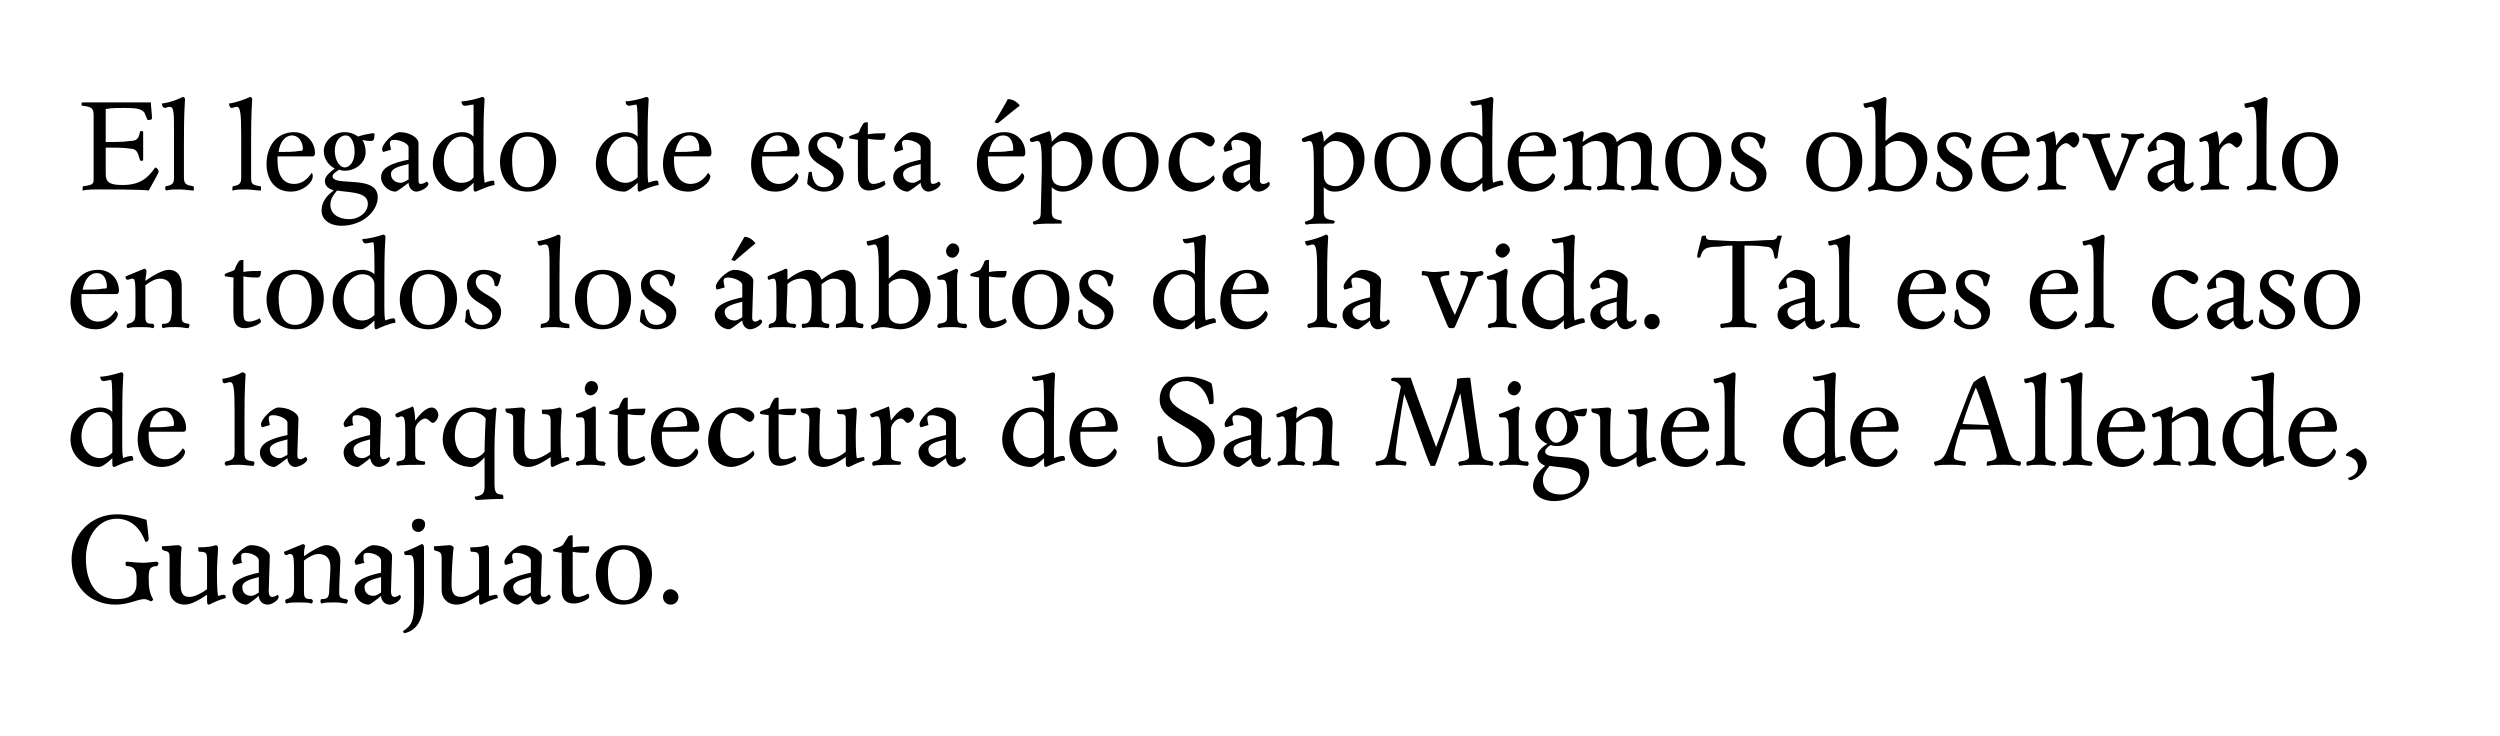 <?xml version="1.0" standalone="no"?><!DOCTYPE svg PUBLIC "-//W3C//DTD SVG 1.1//EN" "http://www.w3.org/Graphics/SVG/1.1/DTD/svg11.dtd"><svg xmlns="http://www.w3.org/2000/svg" version="1.1" width="227px" height="66.8px" viewBox="0 0 227 66.8"><desc>El legado de esta época podemos observarlo en todos los ámbitos de la vida Tal es el caso de la arquitectura de San</desc><defs/><g id="Polygon16528"><path d="m13.9 54.4c0 .1-.1.2-.2.2c-.2-.1-.4-.2-.6-.2c-.6 0-1.4.5-2.6.5c-2.4 0-4-1.7-4-4.1c0-2.2 1.7-4.1 4.1-4.1c.9 0 1.8.2 2.7.5c.1.6.2 1.6.2 1.7c0 .2-.1.3-.3.3c-.4-1.1-1.2-2.1-2.6-2.1c-1.6 0-2.8 1.5-2.8 3.6c0 2.3 1 3.7 2.8 3.7c1.1 0 1.8-.4 1.8-1.4v-.5c0-.7-.2-1.1-.9-1.1c-.1-.1-.1-.1-.1-.2c0-.1 0-.2.1-.2c.2 0 1 .1 1.5.1c.4 0 1.1-.1 1.2-.1c.1 0 .2.1.2.2c0 0-.1.1-.1.2c-.7 0-.8.3-.8 1.1c0 .9.1 1.4.4 1.9zm5.8-2.4c0 .3 0 1.7.1 2.1c.1 0 .4-.1.5-.1c.2 0 .2.2.2.3c-.7.2-1.1.4-1.5.6c-.2 0-.2-.1-.2-.5v-.4c-.6.4-1.4.9-2 .9c-.9 0-1.4-.6-1.4-1.3v-2.9c0-.5 0-.6-.5-.7c-.2-.1-.2-.1-.2-.4c.5 0 1.2-.1 1.5-.1c.1 0 .2.1.3.2c-.1.5-.1 2.5-.1 3.3c0 .7.1 1.2.8 1.2c.5 0 1.2-.4 1.6-.7v-2.7c0-.6-.1-.7-.7-.7c-.1 0-.1-.2-.1-.4c.9 0 1.3-.1 1.6-.2c.1 0 .2.1.2.3c0 .3-.1 1.4-.1 2.2zm3.8-1.1c0-.4-.7-.7-1.2-.7c-.3 0-.4.1-.4.3c0 .2 0 .5.1.6l-.8.2c0-.1-.1-.2-.1-.3c0-.4 1.1-1.5 1.7-1.5c.9 0 1.7.5 1.7 1c0 .5-.1 2.7-.1 3.2c0 .3.1.5.3.5c.2 0 .4-.1.5-.2c0 0 .1.1.1.2c0 .3-.6.7-1 .7c-.5 0-.8-.4-.8-.8c-.2.2-1 .8-1.1.8c-.7 0-1.3-.6-1.3-1.3c0-.9 1-1.3 2.4-1.6v-1.1zM22 53.3c0 .5.3.8.8.8c.3 0 .5-.2.7-.3v-1.4c-.8.2-1.5.4-1.5.9zm8.8.3c0 .6 0 .7.6.8c.1 0 .2.1.2.2c0 0-.1.1-.1.2c-.3 0-.5-.1-1.1-.1c-.6 0-.9 0-1.2.1c-.1-.1-.1-.1-.1-.2c0-.1 0-.2.1-.2c.6 0 .7-.2.7-1c0-.3.1-1.2.1-1.9c0-.7-.3-1.2-1.1-1.2c-.4 0-.9.3-1.3.6v2.8c0 .6.1.7.7.7c.1.1.1.1.1.2s0 .1-.1.2c-.3-.1-.8-.1-1.2-.1c-.5 0-.8 0-1.1.1c-.1-.1-.1-.1-.1-.2c0-.1 0-.1.1-.2c.5-.1.7-.4.7-1v-.8c0-2 0-2.3-.4-2.3c-.1 0-.2.1-.3.1c-.2 0-.2-.2-.2-.3l1.7-.7c.1 0 .2.1.2.2c-.1.3-.1.6-.1.9c.7-.5 1.6-1 2-1c.9 0 1.3.7 1.3 1.4c0 .4-.1 2.1-.1 2.7zm3.8-2.7c0-.4-.7-.7-1.2-.7c-.3 0-.4.1-.4.3c0 .2 0 .5.1.6l-.8.2c0-.1-.1-.2-.1-.3c0-.4 1.1-1.5 1.7-1.5c.9 0 1.7.5 1.7 1c0 .5-.1 2.7-.1 3.2c0 .3.1.5.3.5c.2 0 .4-.1.5-.2c0 0 .1.1.1.2c0 .3-.6.7-1 .7c-.5 0-.8-.4-.8-.8c-.2.2-1 .8-1.1.8c-.7 0-1.3-.6-1.3-1.3c0-.9 1-1.3 2.4-1.6v-1.1zm-1.5 2.4c0 .5.3.8.8.8c.3 0 .5-.2.7-.3v-1.4c-.8.2-1.5.4-1.5.9zm5.4-3.6v4.3c0 1.9-.4 3.2-1.8 3.5c0 0-.1-.1-.1-.2c.8-.5 1-1 1-2.6v-2.9c0-1.2-.1-1.4-.4-1.4h-.3c-.2 0-.2-.1-.2-.3c.6-.2 1.2-.5 1.6-.7c.1 0 .2.1.2.3zm-.5-1.4c-.4 0-.6-.3-.6-.6c0-.4.3-.6.6-.6c.4 0 .6.2.6.5c0 .4-.3.7-.6.7zm6.4 3.7v2.1c.2 0 .5-.1.6-.1c.2 0 .2.2.2.3c-.7.2-1.1.4-1.5.6c-.2 0-.2-.1-.2-.5v-.4c-.6.4-1.4.9-2 .9c-.9 0-1.4-.6-1.4-1.3v-2.9c0-.5-.1-.6-.6-.7c-.1-.1-.1-.1-.1-.4c.4 0 1.2-.1 1.4-.1c.2 0 .3.1.4.2c-.1.5-.2 2.5-.2 3.3c0 .7.1 1.2.9 1.2c.5 0 1.2-.4 1.6-.7v-2.7c0-.6-.1-.7-.7-.7c-.1 0-.1-.2-.1-.4c.8 0 1.3-.1 1.5-.2c.1 0 .2.1.2.3v2.2zm3.8-1.1c0-.4-.8-.7-1.3-.7c-.3 0-.4.1-.4.3c0 .2.1.5.1.6l-.7.2c-.1-.1-.1-.2-.1-.3c0-.4 1-1.5 1.7-1.5c.8 0 1.7.5 1.7 1c0 .5-.1 2.7-.1 3.2c0 .3 0 .5.3.5c.2 0 .3-.1.4-.2c.1 0 .2.1.2.2c0 .3-.7.7-1.1.7c-.4 0-.7-.4-.7-.8c-.3.2-1 .8-1.2.8c-.6 0-1.3-.6-1.3-1.3c0-.9 1.1-1.3 2.5-1.6v-1.1zm-1.6 2.4c0 .5.4.8.9.8c.3 0 .5-.2.7-.3v-1.4c-.8.2-1.6.4-1.6.9zm5.4 0c0 .7.1.9.5.9c.3 0 .7-.2.9-.3c.1.1.1.2.1.3c0 .2-.8.6-1.4.6c-.8 0-1.1-.5-1.1-1.2c.03-.01 0-3.4 0-3.4l-.6-.1c-.2 0-.2-.1-.2-.2c.4-.2.6-.2.9-.4c.2-.3.3-.5.5-.8c.1-.1.3-.1.4-.1v1.1c.4-.1 1.1-.1 1.5-.1c0 .4 0 .6-.3.6c-.1 0-.8 0-1.2-.1v3.2zm4.6 1.6c-1.5 0-2.5-1.2-2.5-2.7c0-1.5 1-2.7 2.5-2.7c1.7 0 2.6 1.1 2.6 2.6c0 1.5-1 2.8-2.6 2.8zm0-5c-1 0-1.4.9-1.4 2.1c0 1.5.4 2.5 1.5 2.5c1 0 1.4-.9 1.4-2.2c0-1.4-.4-2.4-1.5-2.4zm4.3 5c-.4 0-.7-.3-.7-.7c0-.4.3-.7.7-.7c.3 0 .7.3.7.7c0 .4-.3.7-.7.7z" stroke="none" fill="#000"/></g><g id="Polygon16527"><path d="m11.1 40.4c0 .4 0 1 .1 1.2c.1-.1.6-.2.7-.2c.2 0 .2.2.2.4c-.6.1-1.3.4-1.7.6c-.1 0-.2 0-.2-.3v-.5c-.3.3-.9.8-1.2.8c-1.5 0-2.6-1.1-2.6-2.5c0-1.7 1.3-2.9 2.7-2.9c.5 0 .9.2 1.1.4c0-1.4 0-2.6-.1-2.9c-.2 0-.5.1-.7.1c-.2 0-.3-.2-.3-.4c.5 0 1.3-.2 1.9-.4c.1 0 .2.1.2.2c-.1 1.5-.1 2.9-.1 4v2.4zm-3.7-.8c0 1.1.7 2 1.7 2c.4 0 .8-.2 1.1-.5v-2.7c0-.6-.5-1-1.1-1c-.9 0-1.7 1-1.7 2.2zm7.3 2.8c-1.6 0-2.2-1.3-2.2-2.5c0-1.6.9-2.9 2.5-2.9c1.2 0 1.9.9 1.9 1.9c0 .2-.1.3-.2.3h-3.2v.4c0 1.3.6 2.1 1.5 2.1c.7 0 1.2-.4 1.6-1c.1.1.2.2.2.3c0 .6-1 1.4-2.1 1.4zm1.1-3.9c0-.5-.3-1.2-.9-1.2c-.7 0-1.2.6-1.3 1.5c.7 0 1.4 0 1.9-.1c.2 0 .3 0 .3-.2zm6.5-4.5c-.1 1.5-.1 3.1-.1 4v3.1c0 .6.1.7.8.8c.1 0 .1.1.1.2c0 0 0 .1-.1.2c-.3 0-.9-.1-1.3-.1c-.4 0-.8 0-1.2.1c0-.1-.1-.1-.1-.2c0-.1.1-.2.1-.2c.6-.1.8-.3.8-.8v-3.9c0-2-.1-2.5-.4-2.5c-.2 0-.4.1-.5.1c-.2 0-.2-.2-.2-.4c.7-.1 1.5-.4 1.8-.6c.1 0 .3.1.3.2zm3.8 4.4c0-.4-.8-.7-1.3-.7c-.3 0-.4.1-.4.3c0 .2.1.5.1.6l-.7.2c-.1-.1-.1-.2-.1-.3c0-.4 1-1.5 1.6-1.5c.9 0 1.8.5 1.8 1c0 .5-.1 2.7-.1 3.2c0 .3 0 .5.3.5c.1 0 .3-.1.4-.2c.1 0 .2.1.2.2c0 .3-.7.7-1.1.7c-.4 0-.7-.4-.7-.8c-.3.2-1 .8-1.2.8c-.6 0-1.3-.6-1.3-1.3c0-.9 1.1-1.3 2.5-1.6v-1.1zm-1.6 2.4c0 .5.4.8.9.8c.2 0 .5-.2.7-.3v-1.4c-.8.2-1.6.4-1.6.9zm9.1-2.4c0-.4-.7-.7-1.2-.7c-.3 0-.4.1-.4.3c0 .2 0 .5.1.6l-.8.2c0-.1-.1-.2-.1-.3c0-.4 1.1-1.5 1.7-1.5c.9 0 1.7.5 1.7 1c0 .5-.1 2.7-.1 3.2c0 .3.1.5.3.5c.2 0 .4-.1.5-.2c.1 0 .1.1.1.2c0 .3-.6.7-1 .7c-.5 0-.7-.4-.8-.8c-.2.2-1 .8-1.1.8c-.7 0-1.3-.6-1.3-1.3c0-.9 1-1.3 2.4-1.6v-1.1zm-1.5 2.4c0 .5.3.8.8.8c.3 0 .5-.2.7-.3v-1.4c-.8.2-1.5.4-1.5.9zm5.6-2.6c.4-.6 1-1.2 1.5-1.2c.3 0 .6.3.6.7c0 .3-.3.7-.5.7c-.2 0-.4-.4-.7-.4c-.3 0-.9.5-.9 1v2.1c0 .6.1.7.8.8c.1 0 .1 0 .1.1c0 .1 0 .2-.1.2c-.9 0-2.1 0-2.4.1c-.1-.1-.1-.1-.1-.2c0-.1 0-.1.1-.2c.5-.1.7-.1.7-.7v-1.1c0-2 0-2.3-.4-2.3c0 0-.2.1-.3.1c-.2 0-.2-.2-.2-.3c.5-.3 1.2-.5 1.6-.7c.1.2.2.8.2 1.3zm6.7-1c.2 0 .3-.1.5-.2c.1 0 .2.1.2.1c-.1.4-.2 2.6-.2 3.6v3.2c0 .9.2 1 .7 1c.1.1.1.1.1.2v.2c-1.1 0-2.3.1-2.4.1c-.1 0-.2-.1-.2-.3c.7-.1.9-.3.9-.9v-2.7c-.2.3-.9.9-1.2.9c-1.5 0-2.6-1.1-2.6-2.5c0-1.7 1.3-2.9 2.8-2.9c.6 0 1 .2 1.4.2zm-.3.8c-.2-.3-.7-.6-1.2-.6c-1 0-1.6.9-1.6 2.2c0 1.1.6 2 1.6 2c.5 0 .9-.3 1.1-.6c0-1.1.1-2.9.1-3zm6.8 1.5c0 .3 0 1.7.1 2.1c.1 0 .4-.1.5-.1c.2 0 .2.2.2.3c-.7.2-1.1.4-1.5.6c-.2 0-.2-.1-.2-.5v-.4c-.6.4-1.4.9-2 .9c-.9 0-1.4-.6-1.4-1.3v-2.9c0-.5 0-.6-.5-.7c-.2-.1-.2-.1-.2-.4c.5 0 1.2-.1 1.5-.1c.1 0 .2.1.3.2c-.1.5-.1 2.5-.1 3.3c0 .7.1 1.2.8 1.2c.5 0 1.2-.4 1.6-.7v-2.7c0-.6-.1-.7-.7-.7c-.1 0-.1-.2-.1-.4c.9 0 1.3-.1 1.6-.2c.1 0 .2.1.2.3c0 .3-.1 1.4-.1 2.2zm3.2-2.4v4c0 .7.1.8.7.8c.1.1.2.1.2.2c0 0-.1.1-.1.2c-.3 0-.7-.1-1.3-.1c-.4 0-.9 0-1.2.1c-.1-.1-.1-.1-.1-.2c0-.1 0-.1.1-.2c.5-.1.7-.1.7-.7v-1.8c0-1.2 0-1.5-.3-1.5h-.4c-.1 0-.1-.1-.1-.3c.6-.2 1.3-.5 1.6-.7c.2 0 .2.1.2.2zm-.5-1.2c-.3 0-.5-.3-.5-.6c0-.3.2-.7.6-.7c.4 0 .6.3.6.6c0 .3-.3.7-.7.7zm3.4 4.9c0 .7.1.9.5.9c.4 0 .8-.2 1-.3c0 .1.1.2.1.3c0 .2-.9.6-1.5.6c-.7 0-1-.5-1-1.2c-.03-.01 0-3.4 0-3.4l-.7-.1c-.1 0-.1-.1-.1-.2c.3-.2.6-.2.9-.4c.1-.3.2-.5.4-.8c.1-.1.3-.1.4-.1v1.1c.4-.1 1.1-.1 1.6-.1c0 .4-.1.6-.3.6c-.2 0-.9 0-1.3-.1v3.2zm4.3 1.6c-1.6 0-2.2-1.3-2.2-2.5c0-1.6.9-2.9 2.5-2.9c1.2 0 1.9.9 1.9 1.9c0 .2-.1.3-.2.3h-3.2v.4c0 1.3.6 2.1 1.5 2.1c.7 0 1.2-.4 1.6-1c.1.1.2.2.2.3c0 .6-1 1.4-2.1 1.4zm1.1-3.9c0-.5-.2-1.2-.9-1.2c-.7 0-1.1.6-1.3 1.5c.7 0 1.4 0 1.9-.1c.2 0 .3 0 .3-.2zm6.1 2.7c0 .4-1.3 1.2-2.1 1.2c-1.3 0-2.1-1.2-2.1-2.4c0-1.5 1-3 2.8-3c.6 0 1.4.3 1.4.8c0 .2-.2.5-.4.5c-.5 0-.9-.8-1.6-.8c-.9 0-1.1 1.2-1.1 2.1c0 1.1.5 2 1.5 2c.7 0 1.1-.3 1.5-.7c0 .1.1.2.1.3zm2.2-.4c0 .7.1.9.5.9c.4 0 .8-.2 1-.3c0 .1.1.2.1.3c0 .2-.9.6-1.5.6c-.7 0-1-.5-1-1.2c-.03-.01 0-3.4 0-3.4l-.7-.1c-.1 0-.1-.1-.1-.2c.3-.2.6-.2.9-.4c.1-.3.2-.5.4-.8c.1-.1.3-.1.4-.1v1.1c.4-.1 1.1-.1 1.6-.1c0 .4-.1.6-.3.6c-.2 0-.9 0-1.3-.1v3.2zm7-1.3c0 .3 0 1.7.1 2.1c.2 0 .5-.1.6-.1c.1 0 .1.2.1.3c-.6.2-1 .4-1.4.6c-.3 0-.3-.1-.3-.5v-.4c-.6.4-1.4.9-2 .9c-.9 0-1.4-.6-1.4-1.3c0-.4.1-2.2.1-2.9c0-.5-.1-.6-.6-.7c-.2-.1-.2-.1-.2-.4c.5 0 1.2-.1 1.5-.1c.1 0 .2.1.3.2c-.1.5-.1 2.5-.1 3.3c0 .7.1 1.2.8 1.2c.6 0 1.3-.4 1.6-.7v-2.7c0-.6 0-.7-.6-.7c-.2 0-.2-.2-.2-.4c.9 0 1.4-.1 1.6-.2c.1 0 .2.1.2.3c0 .3-.1 1.4-.1 2.2zm3.2-1.3c.4-.6 1-1.2 1.5-1.2c.3 0 .6.3.6.7c0 .3-.3.7-.6.7c-.2 0-.3-.4-.6-.4c-.4 0-.9.5-.9 1v2.1c0 .6 0 .7.7.8c.1 0 .2 0 .2.1c0 .1 0 .2-.1.2c-1 0-2.1 0-2.4.1c-.1-.1-.1-.1-.1-.2c0-.1 0-.1.1-.2c.4-.1.7-.1.7-.7v-1.1c0-2-.1-2.3-.4-2.3c-.1 0-.3.1-.4.1c-.1 0-.2-.2-.2-.3c.6-.3 1.3-.5 1.7-.7c.1.2.1.8.2 1.3zm5 .2c0-.4-.8-.7-1.3-.7c-.3 0-.4.1-.4.3c0 .2.1.5.1.6l-.7.2c-.1-.1-.1-.2-.1-.3c0-.4 1-1.5 1.6-1.5c.9 0 1.7.5 1.7 1v3.2c0 .3 0 .5.2.5c.2 0 .4-.1.5-.2c.1 0 .2.1.2.2c0 .3-.7.7-1.1.7c-.4 0-.7-.4-.7-.8c-.3.2-1 .8-1.2.8c-.6 0-1.3-.6-1.3-1.3c0-.9 1.1-1.3 2.5-1.6v-1.1zm-1.6 2.4c0 .5.4.8.9.8c.2 0 .5-.2.7-.3v-1.4c-.9.2-1.6.4-1.6.9zm11.4-.4v1.2c.2-.1.6-.2.8-.2c.2 0 .2.2.2.4c-.6.1-1.3.4-1.7.6c-.1 0-.2 0-.2-.3v-.5c-.3.3-.9.8-1.2.8c-1.5 0-2.6-1.1-2.6-2.5c0-1.7 1.3-2.9 2.7-2.9c.5 0 .9.2 1.1.4c0-1.4 0-2.6-.1-2.9c-.2 0-.5.1-.7.1c-.2 0-.3-.2-.3-.4c.5 0 1.3-.2 1.9-.4c.1 0 .2.1.2.2c-.1 1.5-.1 2.9-.1 4v2.4zm-3.7-.8c0 1.1.7 2 1.7 2c.4 0 .8-.2 1.1-.5v-2.7c0-.6-.5-1-1.1-1c-1 0-1.7 1-1.7 2.2zm7.3 2.8c-1.6 0-2.2-1.3-2.2-2.5c0-1.6.9-2.9 2.5-2.9c1.2 0 1.9.9 1.9 1.9c0 .2-.1.3-.2.3h-3.2v.4c0 1.3.6 2.1 1.5 2.1c.7 0 1.2-.4 1.6-1c.1.1.2.2.2.3c0 .6-1 1.4-2.1 1.4zm1.1-3.9c0-.5-.3-1.2-.9-1.2c-.7 0-1.2.6-1.3 1.5c.7 0 1.4 0 1.9-.1c.2 0 .3 0 .3-.2zm7.1 3.9c-.9 0-1.7-.3-2.3-.7c0-.5-.1-1.7-.1-1.9c0-.2.1-.2.4-.2c.3 1.5.8 2.4 2 2.4c1 0 1.6-.6 1.6-1.4c0-2-3.8-2.1-3.8-4.3c0-1.3.9-2.1 2.5-2.1c.8 0 1.7.3 2.2.6c.2.7.2 1.5.2 1.7c0 .2-.1.2-.4.2c-.2-1.2-1.1-2.1-2.1-2.1c-.8 0-1.5.5-1.5 1.3c0 1.7 4.1 1.9 4.1 4.2c0 1.4-1.3 2.3-2.8 2.3zm6.1-4c0-.4-.7-.7-1.3-.7c-.3 0-.4.1-.4.3c0 .2.1.5.1.6l-.7.2c-.1-.1-.1-.2-.1-.3c0-.4 1-1.5 1.7-1.5c.9 0 1.7.5 1.7 1c0 .5-.1 2.7-.1 3.2c0 .3 0 .5.3.5c.2 0 .4-.1.4-.2c.1 0 .2.1.2.2c0 .3-.7.7-1.1.7c-.4 0-.7-.4-.7-.8c-.2.2-1 .8-1.1.8c-.7 0-1.4-.6-1.4-1.3c0-.9 1.1-1.3 2.5-1.6v-1.1zm-1.6 2.4c0 .5.4.8.9.8c.3 0 .5-.2.7-.3v-1.4c-.8.2-1.6.4-1.6.9zm8.9.3c0 .6 0 .7.6.8c.1 0 .1.1.1.2v.2c-.4 0-.6-.1-1.2-.1c-.6 0-.8 0-1.2.1v-.2c0-.1 0-.2.1-.2c.6 0 .7-.2.7-1c0-.3.1-1.2.1-1.9c0-.7-.3-1.2-1.1-1.2c-.5 0-.9.3-1.3.6c0 .9-.1 2.7-.1 2.8c0 .6.1.7.7.7c.1.1.2.1.2.2c0 0-.1.1-.1.2c-.3-.1-.8-.1-1.2-.1c-.5 0-.8 0-1.1.1c-.1-.1-.1-.1-.1-.2c0-.1 0-.1.1-.2c.5-.1.7-.4.7-1v-.8c0-2-.1-2.3-.4-2.3c-.1 0-.2.1-.4.1c-.1 0-.1-.2-.1-.3l1.7-.7c.1 0 .2.1.2.2c-.1.3-.1.6-.1.9c.6-.5 1.6-1 2-1c.9 0 1.3.7 1.3 1.4c0 .4-.1 2.1-.1 2.7zm11.7-5.4c-.2.6-2.1 6.2-2.3 6.6h-.4c-.4-.8-1.9-5.3-2.4-6.5c-.3 1.6-.8 5-.8 5.6c0 .3.1.4.9.5c.1 0 .1.1.1.2c0 0 0 .1-.1.2c-.3-.1-.8-.1-1.2-.1c-.5 0-1 0-1.4.1c-.1-.1-.1-.2-.1-.3c0 0 0-.1.1-.1c.7-.1.9-.3 1-.8c.2-.7.9-4.6 1.2-6c-.2-.3-.4-.5-.8-.5l-.1-.1c0-.1.1-.2.2-.2h1.6c.3 1 2.1 5.8 2.3 6.3c.3-.8 1.3-3.5 1.6-4.7c.2-.5.3-.9.3-1.5c.4-.1.8-.1 1.2-.1c.1.9.8 6.2 1 6.9c.1.5.3.6 1 .7c0 0 .1.1.1.2c0 0 0 .1-.1.2c-.4-.1-1.1-.1-1.5-.1c-.4 0-1.1 0-1.5.1c0-.1-.1-.2-.1-.2c0-.1.1-.2.2-.2c.6-.1.8-.2.8-.5c0-.5-.6-4.4-.8-5.7zm5.4 1.4c-.1.2-.1.6-.1.9v3.1c0 .7.1.8.8.8c.1.1.1.1.1.2s0 .1-.1.2c-.3 0-.6-.1-1.2-.1c-.5 0-.9 0-1.3.1c0-.1-.1-.1-.1-.2c0-.1.1-.1.1-.2c.6-.1.8-.1.8-.7v-1.8c0-1.2-.1-1.5-.4-1.5h-.3c-.2 0-.2-.1-.2-.3c.6-.2 1.3-.5 1.7-.7c.1 0 .2.1.2.2zm-.5-1.2c-.4 0-.6-.3-.6-.6c0-.3.3-.7.6-.7c.4 0 .6.3.6.6c0 .3-.3.7-.6.7zm1.9 2.8c0-.9.9-1.7 1.9-1.7c.4 0 .8.1 1.2.4c.4-.1 1-.3 1.6-.3c0 .4-.1.7-.3.7c-.2 0-.6 0-.9-.1c.2.3.4.7.4 1.1c0 1-.9 1.7-1.9 1.7c-.2 0-.4 0-.6-.1c-.3.2-.5.4-.5.6c0 1 4-.2 4 1.9c0 1.3-1.4 2.6-3.2 2.6c-1 0-1.9-.5-1.9-1.4c0-.7.5-1.3 1.1-1.8c-.4-.2-.7-.4-.7-.9c0-.4.4-.8.9-1.1c-.7-.3-1.1-.9-1.1-1.6zm1.3 3.6c-.4.5-.6.8-.6 1.3c0 .8.6 1.3 1.6 1.3c1 0 1.8-.6 1.8-1.4c0-1.1-1.7-1-2.8-1.2zm.6-2.1c.5 0 1-.6 1-1.4c0-.8-.4-1.5-.9-1.5c-.5 0-.9.6-1 1.4c0 .8.4 1.5.9 1.5zm8.2-.7c0 .3 0 1.7.1 2.1c.2 0 .5-.1.6-.1c.1 0 .2.2.2.3c-.7.2-1.1.4-1.5.6c-.2 0-.3-.1-.3-.5v-.4c-.6.4-1.4.9-2 .9c-.9 0-1.3-.6-1.3-1.3v-2.9c0-.5-.1-.6-.6-.7c-.2-.1-.2-.1-.2-.4c.5 0 1.3-.1 1.5-.1c.1 0 .3.1.3.2c-.1.5-.1 2.5-.1 3.3c0 .7.1 1.2.9 1.2c.5 0 1.2-.4 1.5-.7v-2.7c0-.6 0-.7-.6-.7c-.1 0-.2-.2-.2-.4c.9 0 1.4-.1 1.6-.2c.1 0 .2.1.2.3c0 .3-.1 1.4-.1 2.2zm3.6 2.9c-1.7 0-2.3-1.3-2.3-2.5c0-1.6.9-2.9 2.5-2.9c1.2 0 1.9.9 1.9 1.9c0 .2-.1.3-.2.3h-3.2v.4c0 1.3.6 2.1 1.5 2.1c.7 0 1.2-.4 1.6-1c.1.1.2.2.2.3c0 .6-1 1.4-2 1.4zm1-3.9c0-.5-.2-1.2-.9-1.2c-.7 0-1.1.6-1.3 1.5c.7 0 1.4 0 1.9-.1c.3 0 .3 0 .3-.2zm3.5-4.5c-.1 1.5-.1 3.1-.1 4v3.1c0 .6.2.7.8.8c.1 0 .2.1.2.2c0 0-.1.1-.1.2c-.3 0-.9-.1-1.3-.1c-.4 0-.9 0-1.2.1c-.1-.1-.1-.1-.1-.2c0-.1 0-.2.1-.2c.6-.1.7-.3.7-.8v-3.9c0-2 0-2.5-.4-2.5c-.1 0-.3.1-.4.1c-.2 0-.2-.2-.2-.4c.7-.1 1.4-.4 1.8-.6c.1 0 .2.1.2.2zm9 6.4c0 .4 0 1 .1 1.2c.1-.1.6-.2.7-.2c.2 0 .2.2.2.4c-.6.1-1.3.4-1.7.6c-.1 0-.2 0-.2-.3v-.5c-.3.3-.9.8-1.2.8c-1.5 0-2.6-1.1-2.6-2.5c0-1.7 1.3-2.9 2.7-2.9c.5 0 .9.2 1.1.4c0-1.4 0-2.6-.1-2.9c-.2 0-.5.1-.7.1c-.2 0-.3-.2-.3-.4c.5 0 1.3-.2 1.9-.4c.1 0 .2.1.2.2c-.1 1.5-.1 2.9-.1 4v2.4zm-3.7-.8c0 1.1.7 2 1.7 2c.4 0 .8-.2 1.1-.5v-2.7c0-.6-.4-1-1.1-1c-.9 0-1.7 1-1.7 2.2zm7.4 2.8c-1.7 0-2.3-1.3-2.3-2.5c0-1.6.9-2.9 2.5-2.9c1.2 0 1.9.9 1.9 1.9c0 .2-.1.3-.2.3H169v.4c0 1.3.6 2.1 1.5 2.1c.7 0 1.2-.4 1.6-1c.1.1.2.2.2.3c0 .6-1 1.4-2 1.4zm1-3.9c0-.5-.2-1.2-.9-1.2c-.7 0-1.1.6-1.3 1.5c.7 0 1.4 0 1.9-.1c.3 0 .3 0 .3-.2zm11.2 2.7c.2.4.3.6.9.7c.1 0 .1.1.1.2c0 0 0 .1-.1.2c-.4-.1-1.1-.1-1.5-.1c-.5 0-1 0-1.5.1v-.2c0-.1 0-.2.1-.2c.7-.1.8-.3.8-.5c0-.3-.3-1.3-.6-2.4H178c-.4 1.1-.6 2.1-.6 2.4c0 .3.1.4 1 .5c.1 0 .1.1.1.2c0 0 0 .1-.1.2c-.4-.1-.9-.1-1.3-.1c-.5 0-1 0-1.4.1c0-.1-.1-.2-.1-.3l.1-.1c.6-.1.8-.4 1-.8c.2-.4 2.1-5.7 2.5-6.4c.3-.2.5-.4 1-.6c.4.8 2.1 6.6 2.3 7.1zm-4.3-2.7c.4 0 2.1.1 2.4.1c-.5-1.5-1-3.1-1.2-3.4c-.4.9-.9 2.3-1.2 3.3zm7.6-4.5c-.1 1.5-.1 3.1-.1 4v3.1c0 .6.2.7.8.8c.1 0 .2.1.2.2c0 0-.1.1-.1.2c-.3 0-.9-.1-1.3-.1c-.5 0-.9 0-1.2.1c-.1-.1-.1-.1-.1-.2c0-.1 0-.2.1-.2c.6-.1.7-.3.7-.8v-3.9c0-2 0-2.5-.4-2.5c-.1 0-.3.1-.4.1c-.2 0-.2-.2-.2-.4c.7-.1 1.4-.4 1.8-.6c.1 0 .2.1.2.2zm3.3 0c-.1 1.5-.1 3.1-.1 4v3.1c0 .6.2.7.8.8c.1 0 .2.1.2.2c0 0-.1.1-.1.2c-.3 0-.9-.1-1.3-.1c-.4 0-.9 0-1.2.1c-.1-.1-.1-.1-.1-.2c0-.1 0-.2.1-.2c.6-.1.7-.3.7-.8v-3.9c0-2 0-2.5-.4-2.5c-.1 0-.3.1-.4.1c-.2 0-.2-.2-.2-.4c.7-.1 1.4-.4 1.8-.6c.1 0 .2.1.2.2zm3.6 8.4c-1.7 0-2.3-1.3-2.3-2.5c0-1.6.9-2.9 2.5-2.9c1.2 0 1.9.9 1.9 1.9c0 .2-.1.3-.2.3h-3.1c-.1.1-.1.3-.1.4c0 1.3.6 2.1 1.6 2.1c.7 0 1.2-.4 1.5-1c.1.1.2.2.2.3c0 .6-1 1.4-2 1.4zm1-3.9c0-.5-.2-1.2-.9-1.2c-.7 0-1.1.6-1.3 1.5c.7 0 1.4 0 2-.1c.2 0 .2 0 .2-.2zm6.8 2.6c0 .6 0 .7.6.8c.1 0 .1.1.1.2c0 0 0 .1-.1.2c-.3 0-.5-.1-1.1-.1c-.6 0-.8 0-1.2.1c0-.1-.1-.1-.1-.2c0-.1 0-.2.1-.2c.6 0 .7-.2.8-1V39c0-.7-.3-1.2-1-1.2c-.5 0-1 .3-1.4.6v2.8c0 .6.1.7.7.7c.1.1.1.1.1.2v.2c-.3-.1-.8-.1-1.2-.1c-.5 0-.9 0-1.2.1c0-.1-.1-.1-.1-.2c0-.1.1-.1.1-.2c.6-.1.7-.4.7-1v-.8c0-2 0-2.3-.3-2.3c-.1 0-.3.1-.4.1c-.2 0-.2-.2-.2-.3l1.7-.7c.1 0 .2.1.2.2c0 .3-.1.6-.1.9c.7-.5 1.6-1 2.1-1c.9 0 1.2.7 1.2 1.4v2.7zm5.9-.7c0 .4 0 1 .1 1.2c.2-.1.6-.2.8-.2c.1 0 .1.2.1.4c-.6.1-1.3.4-1.7.6c-.1 0-.2 0-.2-.3v-.5c-.3.3-.9.8-1.2.8c-1.5 0-2.5-1.1-2.5-2.5c0-1.7 1.3-2.9 2.7-2.9c.4 0 .8.2 1 .4c0-1.4 0-2.6-.1-2.9c-.2 0-.5.1-.7.1c-.2 0-.3-.2-.3-.4c.5 0 1.3-.2 1.9-.4c.1 0 .2.1.2.2c-.1 1.5-.1 2.9-.1 4v2.4zm-3.6-.8c0 1.1.6 2 1.6 2c.4 0 .8-.2 1.1-.5v-2.7c0-.6-.4-1-1.1-1c-.9 0-1.6 1-1.6 2.2zm7.3 2.8c-1.7 0-2.3-1.3-2.3-2.5c0-1.6.9-2.9 2.5-2.9c1.2 0 1.9.9 1.9 1.9c0 .2-.1.3-.2.3h-3.1c-.1.1-.1.3-.1.4c0 1.3.6 2.1 1.6 2.1c.7 0 1.2-.4 1.5-1c.1.1.2.2.2.3c0 .6-1 1.4-2 1.4zm1-3.9c0-.5-.2-1.2-.9-1.2c-.7 0-1.1.6-1.3 1.5c.7 0 1.4 0 2-.1c.2 0 .2 0 .2-.2zm2.3 5.1c-.1 0-.2-.1-.2-.2c.6-.2.9-.5.9-1c0-.6-.5-.9-1-1c-.1 0-.1-.1-.1-.1c.2-.3.6-.5.9-.6c.5.2 1 .7 1 1.3c0 .8-1 1.6-1.5 1.6z" stroke="none" fill="#000"/></g><g id="Polygon16526"><path d="m8.7 29.9c-1.7 0-2.3-1.3-2.3-2.5c0-1.6.9-2.9 2.5-2.9c1.2 0 1.9.9 1.9 1.9c0 .2-.1.3-.2.3H7.4v.4c0 1.3.6 2.1 1.5 2.1c.7 0 1.2-.4 1.6-1c.1.1.2.2.2.3c0 .6-1 1.4-2 1.4zm1-3.9c0-.5-.2-1.2-.9-1.2c-.7 0-1.1.6-1.3 1.5c.7 0 1.4 0 1.9-.1c.3 0 .3 0 .3-.2zm6.8 2.6c0 .6 0 .7.6.8c.1 0 .1.1.1.2c0 0 0 .1-.1.2c-.3 0-.5-.1-1.1-.1c-.6 0-.9 0-1.2.1c-.1-.1-.1-.1-.1-.2c0-.1 0-.2.1-.2c.6 0 .7-.2.8-1v-1.9c0-.7-.3-1.2-1.1-1.2c-.4 0-.9.3-1.3.6v2.8c0 .6.1.7.7.7c.1.1.1.1.1.2s0 .1-.1.2c-.3-.1-.7-.1-1.2-.1c-.4 0-.8 0-1.1.1c-.1-.1-.1-.1-.1-.2c0-.1 0-.1.1-.2c.6-.1.7-.4.7-1v-.8c0-2 0-2.3-.3-2.3c-.1 0-.3.1-.4.1c-.2 0-.2-.2-.2-.3l1.7-.7c.1 0 .2.1.2.2c0 .3-.1.6-.1.9c.7-.5 1.6-1 2.1-1c.9 0 1.2.7 1.2 1.4v2.7zm5.6-.3c0 .7.1.9.5.9c.4 0 .8-.2 1-.3c0 .1.1.2.1.3c0 .2-.9.6-1.5.6c-.7 0-1-.5-1-1.2c-.03-.01 0-3.4 0-3.4l-.7-.1c-.1 0-.1-.1-.1-.2c.3-.2.6-.2.9-.4c.1-.3.2-.5.4-.8c.1-.1.3-.1.4-.1v1.1c.4-.1 1.1-.1 1.6-.1c0 .4-.1.6-.3.6c-.2 0-.8 0-1.3-.1v3.2zm4.7 1.6c-1.6 0-2.6-1.2-2.6-2.7c0-1.5 1-2.7 2.6-2.7c1.6 0 2.6 1.1 2.6 2.6c0 1.5-1 2.8-2.6 2.8zm0-5c-1 0-1.5.9-1.5 2.1c0 1.5.4 2.5 1.5 2.5c1 0 1.5-.9 1.5-2.2c0-1.4-.4-2.4-1.5-2.4zm8.1 3c0 .4 0 1 .1 1.2c.2-.1.6-.2.7-.2c.2 0 .2.2.2.4c-.6.1-1.3.4-1.7.6c-.1 0-.2 0-.2-.3v-.5c-.3.3-.9.8-1.2.8c-1.5 0-2.6-1.1-2.6-2.5c0-1.7 1.3-2.9 2.7-2.9c.5 0 .9.2 1.1.4c0-1.4 0-2.6-.1-2.9c-.2 0-.5.1-.7.1c-.2 0-.3-.2-.3-.4c.5 0 1.3-.2 1.9-.4c.1 0 .2.1.2.2c-.1 1.5-.1 2.9-.1 4v2.4zm-3.7-.8c0 1.1.7 2 1.7 2c.4 0 .8-.2 1.1-.5v-2.7c0-.6-.4-1-1.1-1c-.9 0-1.7 1-1.7 2.2zm7.7 2.8c-1.6 0-2.6-1.2-2.6-2.7c0-1.5 1-2.7 2.6-2.7c1.6 0 2.6 1.1 2.6 2.6c0 1.5-1 2.8-2.6 2.8zm0-5c-1 0-1.5.9-1.5 2.1c0 1.5.4 2.5 1.5 2.5c1 0 1.5-.9 1.5-2.2c0-1.4-.4-2.4-1.5-2.4zm6.2 1.1s-.1 0-.2-.1c0-.6-.4-1-1-1c-.4 0-.7.3-.7.7c0 1.2 2.3 1.2 2.3 2.7c0 .9-.7 1.6-1.8 1.6c-.7 0-1.2-.4-1.5-.7c.1-.3.1-.8.1-.9c.1-.2.1-.2.3-.2c.1.9.4 1.4 1.2 1.4c.4 0 .9-.3.9-.8c0-1.1-2.3-1.1-2.3-2.8c0-.8.6-1.4 1.5-1.4c.6 0 1.2.2 1.6.5c-.1.4-.2 1-.4 1zm5.8-4.5c-.1 1.5-.1 3.1-.1 4v3.1c0 .6.1.7.8.8c.1 0 .1.1.1.2v.2c-.4 0-1-.1-1.3-.1c-.5 0-.9 0-1.3.1v-.2c0-.1 0-.2.1-.2c.6-.1.7-.3.7-.8v-3.9c0-2 0-2.5-.4-2.5c-.2 0-.3.1-.5.1c-.1 0-.2-.2-.2-.4c.7-.1 1.5-.4 1.9-.6c.1 0 .2.1.2.2zm3.8 8.4c-1.5 0-2.5-1.2-2.5-2.7c0-1.5 1-2.7 2.5-2.7c1.7 0 2.6 1.1 2.6 2.6c0 1.5-1 2.8-2.6 2.8zm0-5c-1 0-1.4.9-1.4 2.1c0 1.5.4 2.5 1.5 2.5c1 0 1.4-.9 1.4-2.2c0-1.4-.4-2.4-1.5-2.4zM61 26c-.1 0-.1 0-.2-.1c-.1-.6-.5-1-1-1c-.5 0-.8.3-.8.7c0 1.2 2.4 1.2 2.4 2.7c0 .9-.7 1.6-1.8 1.6c-.7 0-1.2-.4-1.5-.7c0-.3.1-.8.1-.9c0-.2.1-.2.3-.2c.1.9.4 1.4 1.1 1.4c.5 0 .9-.3.9-.8c0-1.1-2.3-1.1-2.3-2.8c0-.8.7-1.4 1.6-1.4c.6 0 1.1.2 1.5.5c0 .4-.2 1-.3 1zm6.4-.1c0-.4-.8-.7-1.3-.7c-.3 0-.4.1-.4.3c0 .2.1.5.1.6l-.7.2c-.1-.1-.1-.2-.1-.3c0-.4 1-1.5 1.7-1.5c.8 0 1.7.5 1.7 1c0 .5-.1 2.7-.1 3.2c0 .3 0 .5.3.5c.1 0 .3-.1.4-.2c.1 0 .2.1.2.2c0 .3-.7.7-1.1.7c-.4 0-.7-.4-.7-.8c-.3.2-1 .8-1.2.8c-.6 0-1.3-.6-1.3-1.3c0-.9 1.1-1.3 2.5-1.6v-1.1zm-1.6 2.4c0 .5.4.8.9.8c.3 0 .5-.2.7-.3v-1.4c-.8.2-1.6.4-1.6.9zm.6-4.7s1.17-2.08 1.2-2.1c.4 0 .8.3 1 .6c.04-.05-1.9 1.6-1.9 1.6l-.3-.1zm11.9 5.8c.1 0 .1.1.1.2c0 0 0 .1-.1.2c-.3 0-.5-.1-1.1-.1c-.5 0-.9 0-1.3.1v-.2c0-.1 0-.2.1-.2c.6-.1.7-.3.8-1v-1.9c0-.7-.3-1.2-1.1-1.2c-.4 0-.7.2-1.1.5v2.8c0 .6 0 .7.6.8c.1 0 .1.1.1.2c0 0 0 .1-.1.2c-.3 0-.5-.1-1.1-.1c-.6 0-.8 0-1.2.1c-.1-.1-.1-.1-.1-.2c0-.1 0-.2.1-.2c.7 0 .8-.4.8-2.1c0-1.5-.2-2-1-2c-.4 0-.9.2-1.2.5c0 .8-.1 2.7-.1 2.9c0 .6.2.7.7.7c.1 0 .2.1.2.2c0 0-.1.1-.1.2c-.3-.1-.8-.1-1.2-.1c-.5 0-.8 0-1.2.1v-.2c0-.1 0-.1.1-.2c.5-.1.6-.3.6-.9v-.9c0-2 0-2.3-.3-2.3c-.1 0-.3.1-.4.1c-.1 0-.1-.2-.1-.3c.6-.3 1.3-.5 1.6-.7c.2 0 .2.1.2.2v.8c.6-.5 1.4-.9 1.9-.9c.6 0 1 .4 1.2.9c.6-.5 1.4-.9 1.9-.9c.9 0 1.2.7 1.2 1.4v2.7c0 .6 0 .7.6.8zm1.9.3c-.3 0-.7.1-1 .2c-.1-.1-.1-.2-.1-.3c0 0 0-.1.1-.1c.5-.2.6-.3.6-1.2v-3.6c0-2-.1-2.5-.4-2.5c-.2 0-.4.1-.5.1c-.2 0-.2-.2-.2-.4c.7-.1 1.5-.4 1.8-.6c.1 0 .2.1.2.2v3.8c.3-.3.9-.8 1.2-.8c1.5 0 2.6 1.1 2.6 2.4c0 1.6-1.2 3-2.8 3c-.4 0-1.1-.2-1.5-.2zm3.2-2.4c0-1.1-.6-2-1.6-2c-.5 0-.9.2-1.1.5v2.6c0 .7.4 1 1.1 1c.9 0 1.6-.8 1.6-2.1zm3.6-2.7c-.1.2-.1.6-.1.9v3.1c0 .7.1.8.8.8c.1.1.1.1.1.2s0 .1-.1.2c-.3 0-.6-.1-1.2-.1c-.5 0-.9 0-1.3.1c0-.1-.1-.1-.1-.2c0-.1.1-.1.1-.2c.6-.1.8-.1.8-.7v-1.8c0-1.2-.1-1.5-.4-1.5h-.3c-.2 0-.2-.1-.2-.3c.6-.2 1.3-.5 1.7-.7c.1 0 .2.1.2.2zm-.5-1.2c-.4 0-.6-.3-.6-.6c0-.3.3-.7.6-.7c.4 0 .6.3.6.6c0 .3-.3.7-.6.7zm3.3 4.9c0 .7.2.9.5.9c.4 0 .8-.2 1-.3c0 .1.1.2.1.3c0 .2-.8.6-1.5.6c-.7 0-1-.5-1-1.2v-3.4l-.6-.1c-.2 0-.2-.1-.2-.2c.3-.2.6-.2.9-.4c.2-.3.3-.5.4-.8c.1-.1.3-.1.4-.1v1.1c.5-.1 1.1-.1 1.6-.1c0 .4-.1.6-.3.6c-.2 0-.8 0-1.3-.1v3.2zm4.7 1.6c-1.6 0-2.6-1.2-2.6-2.7c0-1.5 1-2.7 2.6-2.7c1.6 0 2.6 1.1 2.6 2.6c0 1.5-1 2.8-2.6 2.8zm0-5c-1 0-1.5.9-1.5 2.1c0 1.5.4 2.5 1.5 2.5c1 0 1.5-.9 1.5-2.2c0-1.4-.4-2.4-1.5-2.4zm6.3 1.1c-.1 0-.2 0-.2-.1c-.1-.6-.5-1-1.1-1c-.4 0-.7.3-.7.7c0 1.2 2.3 1.2 2.3 2.7c0 .9-.7 1.6-1.7 1.6c-.8 0-1.3-.4-1.5-.7v-.9c.1-.2.2-.2.4-.2c0 .9.4 1.4 1.1 1.4c.4 0 .9-.3.9-.8c0-1.1-2.3-1.1-2.3-2.8c0-.8.7-1.4 1.6-1.4c.5 0 1.1.2 1.5.5c0 .4-.2 1-.3 1zm8.6 1.9c0 .4 0 1 .1 1.2c.1-.1.6-.2.7-.2c.2 0 .2.2.2.4c-.6.1-1.3.4-1.7.6c-.1 0-.2 0-.2-.3v-.5c-.3.3-.9.8-1.2.8c-1.5 0-2.6-1.1-2.6-2.5c0-1.7 1.3-2.9 2.7-2.9c.5 0 .9.2 1.1.4c0-1.4 0-2.6-.1-2.9c-.2 0-.5.1-.7.1c-.2 0-.3-.2-.3-.4c.5 0 1.3-.2 1.9-.4c.1 0 .2.1.2.2c-.1 1.5-.1 2.9-.1 4v2.4zm-3.7-.8c0 1.1.7 2 1.7 2c.4 0 .8-.2 1.1-.5v-2.7c0-.6-.4-1-1.1-1c-.9 0-1.7 1-1.7 2.2zm7.4 2.8c-1.7 0-2.3-1.3-2.3-2.5c0-1.6.9-2.9 2.5-2.9c1.2 0 1.9.9 1.9 1.9c0 .2-.1.3-.2.3h-3.2v.4c0 1.3.6 2.1 1.5 2.1c.7 0 1.2-.4 1.6-1c.1.1.2.2.2.3c0 .6-1 1.4-2 1.4zm1-3.9c0-.5-.2-1.2-.9-1.2c-.7 0-1.1.6-1.3 1.5c.7 0 1.4 0 1.9-.1c.3 0 .3 0 .3-.2zm6.5-4.5c-.1 1.5-.1 3.1-.1 4v3.1c0 .6.1.7.8.8c.1 0 .1.1.1.2c0 0 0 .1-.1.2c-.3 0-.9-.1-1.3-.1c-.4 0-.8 0-1.2.1c0-.1-.1-.1-.1-.2c0-.1.1-.2.1-.2c.6-.1.8-.3.8-.8v-3.9c0-2-.1-2.5-.4-2.5c-.2 0-.3.1-.5.1c-.1 0-.2-.2-.2-.4c.7-.1 1.5-.4 1.9-.6c.1 0 .2.1.2.2zm3.8 4.4c0-.4-.8-.7-1.3-.7c-.3 0-.4.1-.4.3c0 .2.1.5.1.6l-.7.2c-.1-.1-.1-.2-.1-.3c0-.4 1-1.5 1.7-1.5c.9 0 1.7.5 1.7 1c0 .5-.1 2.7-.1 3.2c0 .3 0 .5.3.5c.2 0 .4-.1.4-.2c.1 0 .2.1.2.2c0 .3-.7.7-1.1.7c-.4 0-.7-.4-.7-.8c-.2.2-1 .8-1.1.8c-.7 0-1.4-.6-1.4-1.3c0-.9 1.1-1.3 2.5-1.6v-1.1zm-1.6 2.4c0 .5.4.8.9.8c.3 0 .5-.2.7-.3v-1.4c-.8.2-1.6.4-1.6.9zm9.8-3.5c0-.1 0-.2.1-.2c.1 0 .6.1 1 .1c.4 0 .8-.1.8-.1c.1 0 .2.1.2.2c0 .1-.1.2-.1.2c-.4.1-.5.1-.6.3c-.3.7-1.5 3.5-1.9 4.4c-.1.1-.2.1-.3.1c-.1 0-.2 0-.3-.1c-.3-.6-1.5-3.7-1.7-4.2c-.1-.4-.2-.5-.7-.5v-.2c0-.1 0-.2.1-.2c.1 0 .7.1 1 .1c.4 0 1.2-.1 1.3-.1c.1 0 .1.1.1.2c0 .1 0 .2-.1.2c-.4 0-.7.1-.7.3c0 .4 1 2.7 1.3 3.3c.3-.7 1.2-2.8 1.2-3.3c0-.2-.1-.3-.6-.3c-.1 0-.1-.1-.1-.2zm4.3-.2c0 .2-.1.6-.1.9v3.1c0 .7.2.8.8.8c.1.1.1.1.1.2v.2c-.4 0-.7-.1-1.3-.1c-.5 0-.9 0-1.2.1c-.1-.1-.1-.1-.1-.2c0-.1 0-.1.1-.2c.5-.1.7-.1.7-.7v-1.8c0-1.2 0-1.5-.3-1.5h-.4c-.1 0-.2-.1-.2-.3c.7-.2 1.4-.5 1.7-.7c.1 0 .2.1.2.2zm-.5-1.2c-.3 0-.6-.3-.6-.6c0-.3.3-.7.7-.7c.3 0 .6.3.6.6c0 .3-.4.7-.7.7zm6.5 4.5c0 .4 0 1 .1 1.2c.1-.1.6-.2.7-.2c.2 0 .2.2.2.4c-.6.1-1.3.4-1.7.6c-.1 0-.2 0-.2-.3v-.5c-.3.3-.9.8-1.2.8c-1.5 0-2.6-1.1-2.6-2.5c0-1.7 1.3-2.9 2.7-2.9c.5 0 .9.2 1.1.4c0-1.4 0-2.6-.1-2.9c-.2 0-.5.1-.7.1c-.2 0-.3-.2-.3-.4c.5 0 1.3-.2 1.9-.4c.1 0 .2.1.2.2c-.1 1.5-.1 2.9-.1 4v2.4zm-3.7-.8c0 1.1.7 2 1.7 2c.4 0 .8-.2 1.1-.5v-2.7c0-.6-.4-1-1.1-1c-.9 0-1.7 1-1.7 2.2zm7.7-1.2c0-.4-.8-.7-1.3-.7c-.3 0-.4.1-.4.3c0 .2.1.5.1.6l-.7.2c-.1-.1-.2-.2-.2-.3c0-.4 1.1-1.5 1.7-1.5c.9 0 1.7.5 1.7 1c0 .5-.1 2.7-.1 3.2c0 .3.1.5.3.5c.2 0 .4-.1.5-.2c.1 0 .1.1.1.2c0 .3-.6.7-1 .7c-.5 0-.7-.4-.8-.8c-.2.2-1 .8-1.1.8c-.7 0-1.3-.6-1.3-1.3c0-.9 1-1.3 2.4-1.6c0-.4.1-.9.1-1.1zm-1.6 2.4c0 .5.4.8.8.8c.3 0 .6-.2.7-.3v-1.4c-.8.2-1.5.4-1.5.9zm4.7 1.6c-.4 0-.7-.3-.7-.7c0-.4.3-.7.7-.7c.4 0 .7.3.7.7c0 .4-.3.7-.7.7zm9.5-.3s0 .1-.1.2c-.3-.1-1.1-.1-1.5-.1c-.5 0-1.2 0-1.6.1c-.1-.1-.1-.2-.1-.2c0-.1 0-.2.1-.2c.8-.1 1-.1 1-.7v-6.4c-.8 0-1 .1-1.3.1c-1.1 0-1.4.2-1.6.9c0 .1-.1.1-.2.1c-.1 0-.1-.1-.1-.1c0-.3.4-1.6.4-1.8c.1-.1.1-.1.2-.1h.2c0 .2 0 .4.5.4c.5 0 1.3.1 2.5.1c1.3 0 2.2-.1 2.6-.1c.6 0 .8 0 .9-.4h.4c-.2.6-.3 1.2-.4 2c0 0-.1.1-.2.1c0 0-.1-.1-.1-.2c-.1-.6-.2-.9-.8-.9c-.6-.1-1.3-.1-1.9-.1v6.4c0 .5.1.6 1 .7c.1 0 .1.1.1.2zm4.4-3.7c0-.4-.8-.7-1.3-.7c-.3 0-.4.1-.4.3c0 .2.1.5.1.6l-.7.2c-.1-.1-.1-.2-.1-.3c0-.4 1-1.5 1.6-1.5c.9 0 1.7.5 1.7 1v3.2c0 .3 0 .5.2.5c.2 0 .4-.1.5-.2c.1 0 .2.1.2.2c0 .3-.7.7-1.1.7c-.4 0-.7-.4-.7-.8c-.3.2-1 .8-1.2.8c-.6 0-1.3-.6-1.3-1.3c0-.9 1.1-1.3 2.5-1.6v-1.1zm-1.6 2.4c0 .5.4.8.9.8c.2 0 .5-.2.7-.3v-1.4c-.9.2-1.6.4-1.6.9zm5.7-6.8c-.1 1.5-.1 3.1-.1 4v3.1c0 .6.2.7.8.8c.1 0 .2.1.2.2c0 0-.1.1-.1.2c-.3 0-.9-.1-1.3-.1c-.4 0-.9 0-1.2.1c-.1-.1-.1-.1-.1-.2c0-.1 0-.2.1-.2c.6-.1.7-.3.7-.8v-3.9c0-2 0-2.5-.4-2.5c-.1 0-.3.1-.4.1c-.2 0-.2-.2-.2-.4c.7-.1 1.4-.4 1.8-.6c.1 0 .2.1.2.2zm6.6 8.4c-1.7 0-2.3-1.3-2.3-2.5c0-1.6.9-2.9 2.5-2.9c1.2 0 1.9.9 1.9 1.9c0 .2-.1.3-.2.3h-3.1c-.1.1-.1.3-.1.4c0 1.3.6 2.1 1.6 2.1c.6 0 1.2-.4 1.5-1c.1.1.2.2.2.3c0 .6-1 1.4-2 1.4zm1-3.9c0-.5-.2-1.2-.9-1.2c-.7 0-1.1.6-1.3 1.5c.7 0 1.4 0 1.9-.1c.3 0 .3 0 .3-.2zm4.7 0s-.1 0-.2-.1c0-.6-.4-1-1-1c-.4 0-.7.3-.7.7c0 1.2 2.3 1.2 2.3 2.7c0 .9-.7 1.6-1.8 1.6c-.7 0-1.2-.4-1.5-.7c.1-.3.1-.8.1-.9c.1-.2.1-.2.3-.2c.1.9.4 1.4 1.2 1.4c.4 0 .9-.3.9-.8c0-1.1-2.3-1.1-2.3-2.8c0-.8.6-1.4 1.5-1.4c.6 0 1.2.2 1.6.5c-.1.4-.2 1-.4 1zm6.3 3.9c-1.7 0-2.3-1.3-2.3-2.5c0-1.6.9-2.9 2.5-2.9c1.2 0 1.9.9 1.9 1.9c0 .2-.1.3-.2.3h-3.2v.4c0 1.3.6 2.1 1.5 2.1c.7 0 1.2-.4 1.6-1c.1.1.2.2.2.3c0 .6-1 1.4-2 1.4zm1-3.9c0-.5-.2-1.2-.9-1.2c-.7 0-1.1.6-1.3 1.5c.7 0 1.4 0 1.9-.1c.2 0 .3 0 .3-.2zm3.5-4.5c-.1 1.5-.1 3.1-.1 4v3.1c0 .6.2.7.8.8c.1 0 .2.1.2.2c0 0-.1.1-.1.2c-.3 0-.9-.1-1.3-.1c-.4 0-.9 0-1.2.1c-.1-.1-.1-.1-.1-.2c0-.1 0-.2.1-.2c.6-.1.7-.3.7-.8v-3.9c0-2 0-2.5-.4-2.5c-.1 0-.3.1-.4.1c-.2 0-.2-.2-.2-.4c.7-.1 1.4-.4 1.8-.6c.1 0 .2.1.2.2zm8.5 7.2c0 .4-1.3 1.2-2.1 1.2c-1.3 0-2.1-1.2-2.1-2.4c0-1.5 1-3 2.8-3c.6 0 1.4.3 1.4.8c0 .2-.2.5-.4.5c-.5 0-.9-.8-1.6-.8c-.9 0-1.1 1.2-1.1 2.1c0 1.1.5 2 1.5 2c.7 0 1.1-.3 1.5-.7c0 .1.1.2.1.3zm3.2-2.8c0-.4-.7-.7-1.2-.7c-.3 0-.4.1-.4.3c0 .2 0 .5.1.6l-.8.2c0-.1-.1-.2-.1-.3c0-.4 1.1-1.5 1.7-1.5c.9 0 1.7.5 1.7 1c0 .5-.1 2.7-.1 3.2c0 .3.1.5.3.5c.2 0 .4-.1.5-.2c0 0 .1.1.1.2c0 .3-.6.7-1 .7c-.5 0-.8-.4-.8-.8c-.2.2-1 .8-1.1.8c-.7 0-1.3-.6-1.3-1.3c0-.9 1-1.3 2.4-1.6v-1.1zm-1.5 2.4c0 .5.3.8.8.8c.3 0 .5-.2.7-.3v-1.4c-.8.2-1.5.4-1.5.9zM208 26c-.1 0-.1 0-.2-.1c-.1-.6-.5-1-1-1c-.5 0-.8.3-.8.7c0 1.2 2.4 1.2 2.4 2.7c0 .9-.8 1.6-1.8 1.6c-.7 0-1.3-.4-1.5-.7c0-.3.1-.8.1-.9c0-.2.1-.2.3-.2c.1.9.4 1.4 1.1 1.4c.5 0 .9-.3.9-.8c0-1.1-2.3-1.1-2.3-2.8c0-.8.7-1.4 1.6-1.4c.6 0 1.1.2 1.5.5c0 .4-.2 1-.3 1zm3.8 3.9c-1.6 0-2.6-1.2-2.6-2.7c0-1.5 1-2.7 2.6-2.7c1.6 0 2.5 1.1 2.5 2.6c0 1.5-.9 2.8-2.5 2.8zm0-5c-1.1 0-1.5.9-1.5 2.1c0 1.5.4 2.5 1.5 2.5c1 0 1.5-.9 1.5-2.2c0-1.4-.5-2.4-1.5-2.4z" stroke="none" fill="#000"/></g><g id="Polygon16525"><path d="m9 17.2c-.5 0-1 0-1.5.1v-.2c0-.1 0-.2.1-.2c.8-.1.9-.2.9-.6v-5.8c0-.6-.1-.8-1-.9c-.1 0-.1-.1-.1-.1c0-.1 0-.2.1-.2h6.2c0 .3.1 1.1.1 1.4c0 .2-.2.2-.4.2c-.1-.2-.2-.5-.3-.7c-.3-.3-.6-.4-1.8-.4c-.5 0-1.2 0-1.7.1v3c.7 0 1.6 0 2.2-.1c.6 0 .8-.2.9-.8c0-.1.1-.1.1-.1c.1 0 .2 0 .2.1v2.5s0 .1-.1.1c-.1 0-.2 0-.2-.1c-.2-.7-.3-1-.9-1c-.5-.1-1.5-.1-2.2-.1v2.4c0 .7.3 1 1.5 1c1.6 0 2.3-.6 3-1.6c.2.1.3.2.3.4c0 .1-.5 1-.9 1.7c-.4-.1-4.1-.1-4.5-.1zM16.8 9c-.1 1.5-.1 3.1-.1 4v3.1c0 .6.2.7.8.8c.1 0 .1.1.1.2v.2c-.3 0-.9-.1-1.3-.1c-.5 0-.9 0-1.2.1c-.1-.1-.1-.1-.1-.2c0-.1 0-.2.1-.2c.6-.1.7-.3.7-.8v-3.9c0-2 0-2.5-.4-2.5c-.2 0-.3.1-.4.1c-.2 0-.3-.2-.3-.4c.8-.1 1.5-.4 1.9-.6c.1 0 .2.1.2.2zm6.1 0c-.1 1.5-.1 3.1-.1 4v3.1c0 .6.1.7.8.8c.1 0 .1.1.1.2v.2c-.4 0-1-.1-1.3-.1c-.5 0-.9 0-1.3.1v-.2c0-.1 0-.2.1-.2c.6-.1.7-.3.7-.8v-3.9c0-2-.1-2.5-.4-2.5c-.2 0-.3.1-.5.1c-.1 0-.2-.2-.2-.4c.7-.1 1.5-.4 1.9-.6c.1 0 .2.1.2.2zm3.5 8.4c-1.6 0-2.2-1.3-2.2-2.5c0-1.6.9-2.9 2.5-2.9c1.1 0 1.9.9 1.9 1.9c0 .2-.1.3-.2.3h-3.2v.4c0 1.3.5 2.1 1.5 2.1c.7 0 1.2-.4 1.6-1c.1.1.1.2.1.3c0 .6-.9 1.4-2 1.4zm1.1-3.9c0-.5-.3-1.2-1-1.2c-.6 0-1.1.6-1.2 1.5c.7 0 1.4 0 1.9-.1c.2 0 .3 0 .3-.2zm1.9.2c0-.9.9-1.7 1.9-1.7c.4 0 .8.1 1.2.4c.3-.1 1-.3 1.5-.3c0 .4 0 .7-.3.7c-.1 0-.5 0-.8-.1c.2.3.3.7.3 1.1c0 1-.9 1.7-1.9 1.7c-.1 0-.3 0-.5-.1c-.3.2-.6.4-.6.6c0 1 4.1-.2 4.1 1.9c0 1.3-1.4 2.6-3.3 2.6c-1 0-1.8-.5-1.8-1.4c0-.7.4-1.3 1.1-1.8c-.5-.2-.8-.4-.8-.9c0-.4.5-.8.9-1.1c-.6-.3-1-.9-1-1.6zm1.2 3.6c-.4.5-.6.8-.6 1.3c0 .8.7 1.3 1.7 1.3c.9 0 1.7-.6 1.7-1.4c0-1.1-1.6-1-2.8-1.2zm.7-2.1c.5 0 .9-.6.9-1.4c0-.8-.3-1.5-.8-1.5c-.6 0-1 .6-1 1.4c0 .8.4 1.5.9 1.5zm5.8-1.8c0-.4-.8-.7-1.3-.7c-.3 0-.4.1-.4.3c0 .2.1.5.1.6l-.7.2c-.1-.1-.1-.2-.1-.3c0-.4 1-1.5 1.6-1.5c.9 0 1.7.5 1.7 1v3.2c0 .3 0 .5.2.5c.2 0 .4-.1.5-.2c.1 0 .2.1.2.2c0 .3-.7.7-1.1.7c-.4 0-.7-.4-.7-.8c-.3.2-1 .8-1.2.8c-.6 0-1.3-.6-1.3-1.3c0-.9 1-1.3 2.5-1.6v-1.1zm-1.6 2.4c0 .5.4.8.9.8c.2 0 .5-.2.7-.3v-1.4c-.9.2-1.6.4-1.6.9zm8.4-.4c0 .4.1 1 .1 1.2c.2-.1.6-.2.8-.2c.1 0 .1.2.1.4c-.6.1-1.2.4-1.7.6c-.1 0-.2 0-.2-.3v-.5c-.3.3-.9.8-1.2.8c-1.5 0-2.5-1.1-2.5-2.5c0-1.7 1.3-2.9 2.7-2.9c.5 0 .8.2 1 .4V9.5c-.3 0-.5.1-.8.1c-.2 0-.3-.2-.3-.4c.5 0 1.3-.2 1.9-.4c.1 0 .2.1.2.2c-.1 1.5-.1 2.9-.1 4v2.4zm-3.6-.8c0 1.1.6 2 1.6 2c.5 0 .9-.2 1.1-.5v-2.7c0-.6-.4-1-1.1-1c-.9 0-1.6 1-1.6 2.2zm7.6 2.8c-1.6 0-2.5-1.2-2.5-2.7c0-1.5 1-2.7 2.5-2.7c1.6 0 2.6 1.1 2.6 2.6c0 1.5-1 2.8-2.6 2.8zm0-5c-1 0-1.4.9-1.4 2.1c0 1.5.3 2.5 1.4 2.5c1 0 1.5-.9 1.5-2.2c0-1.4-.4-2.4-1.5-2.4zm10.9 3c0 .4 0 1 .1 1.2c.1-.1.6-.2.7-.2c.2 0 .2.2.2.4c-.6.1-1.3.4-1.7.6c-.1 0-.2 0-.2-.3v-.5c-.3.3-.9.8-1.2.8c-1.5 0-2.6-1.1-2.6-2.5c0-1.7 1.3-2.9 2.7-2.9c.5 0 .9.2 1.1.4c0-1.4 0-2.6-.1-2.9c-.2 0-.5.1-.7.1c-.2 0-.3-.2-.3-.4c.5 0 1.3-.2 1.9-.4c.1 0 .2.1.2.2c-.1 1.5-.1 2.9-.1 4v2.4zm-3.7-.8c0 1.1.7 2 1.7 2c.4 0 .8-.2 1.1-.5v-2.7c0-.6-.4-1-1.1-1c-.9 0-1.7 1-1.7 2.2zm7.4 2.8c-1.7 0-2.3-1.3-2.3-2.5c0-1.6.9-2.9 2.5-2.9c1.2 0 1.9.9 1.9 1.9c0 .2-.1.3-.2.3h-3.2v.4c0 1.3.6 2.1 1.5 2.1c.7 0 1.2-.4 1.6-1c.1.1.2.2.2.3c0 .6-1 1.4-2 1.4zm1-3.9c0-.5-.2-1.2-.9-1.2c-.7 0-1.1.6-1.3 1.5c.7 0 1.4 0 1.9-.1c.3 0 .3 0 .3-.2zm6.9 3.9c-1.6 0-2.2-1.3-2.2-2.5c0-1.6.9-2.9 2.5-2.9c1.2 0 1.9.9 1.9 1.9c0 .2-.1.3-.2.3h-3.2v.4c0 1.3.6 2.1 1.5 2.1c.7 0 1.2-.4 1.6-1c.1.1.2.2.2.3c0 .6-1 1.4-2.1 1.4zm1.1-3.9c0-.5-.3-1.2-.9-1.2c-.7 0-1.2.6-1.3 1.5c.7 0 1.4 0 1.9-.1c.2 0 .3 0 .3-.2zm4.7 0c-.1 0-.1 0-.2-.1c0-.6-.5-1-1-1c-.5 0-.8.3-.8.7c0 1.2 2.4 1.2 2.4 2.7c0 .9-.7 1.6-1.8 1.6c-.7 0-1.2-.4-1.5-.7c0-.3.1-.8.1-.9c0-.2.1-.2.3-.2c.1.9.4 1.4 1.1 1.4c.5 0 .9-.3.9-.8c0-1.1-2.3-1.1-2.3-2.8c0-.8.7-1.4 1.6-1.4c.6 0 1.1.2 1.6.5c-.1.4-.2 1-.4 1zm2.6 2.3c0 .7.2.9.5.9c.4 0 .8-.2 1-.3c0 .1.1.2.1.3c0 .2-.9.6-1.5.6c-.7 0-1-.5-1-1.2c-.01-.01 0-3.4 0-3.4l-.6-.1c-.2 0-.2-.1-.2-.2c.3-.2.6-.2.9-.4c.1-.3.2-.5.4-.8c.1-.1.3-.1.4-.1v1.1c.5-.1 1.1-.1 1.6-.1c0 .4-.1.6-.3.6c-.2 0-.8 0-1.3-.1v3.2zm4.8-2.4c0-.4-.8-.7-1.3-.7c-.3 0-.4.1-.4.3c0 .2.1.5.1.6l-.7.2c-.1-.1-.1-.2-.1-.3c0-.4 1-1.5 1.6-1.5c.9 0 1.7.5 1.7 1v3.2c0 .3 0 .5.2.5c.2 0 .4-.1.5-.2c.1 0 .2.1.2.2c0 .3-.7.7-1.1.7c-.4 0-.7-.4-.7-.8c-.3.2-1 .8-1.2.8c-.6 0-1.3-.6-1.3-1.3c0-.9 1.1-1.3 2.5-1.6v-1.1zM82 15.8c0 .5.4.8.9.8c.2 0 .5-.2.7-.3v-1.4c-.9.2-1.6.4-1.6.9zm9 1.6c-1.7 0-2.3-1.3-2.3-2.5c0-1.6.9-2.9 2.5-2.9c1.2 0 1.9.9 1.9 1.9c0 .2-.1.3-.2.3h-3.2v.4c0 1.3.6 2.1 1.5 2.1c.7 0 1.2-.4 1.6-1c.1.1.2.2.2.3c0 .6-1 1.4-2 1.4zm1-3.9c0-.5-.2-1.2-.9-1.2c-.7 0-1.1.6-1.3 1.5c.7 0 1.4 0 1.9-.1c.3 0 .3 0 .3-.2zm-1.7-2.4s1.24-2.08 1.2-2.1c.5 0 .9.3 1.1.6c.01-.05-2 1.6-2 1.6l-.3-.1zm5.2 1.7v.1c.2-.3.9-.9 1.2-.9c1.5 0 2.5 1 2.5 2.4c0 1.8-1.4 3-2.7 3c-.5 0-.8-.2-1-.4v2.2c0 .6.2.7.8.8c.1 0 .1.1.1.1v.2c-1.2 0-2.1 0-2.5.1c-.1-.1-.1-.1-.1-.2c0-.1 0-.1.1-.1c.5-.2.6-.3.6-.8c0-.3.1-3.6.1-4.1c0-2-.1-2.4-.4-2.4c-.1 0-.4.1-.5.1c-.1 0-.2-.1-.2-.3c.5-.3 1.3-.5 1.8-.7c.1.2.2.6.2.9zm2.7 2c0-1.2-.7-2-1.7-2c-.4 0-.8.3-1 .6v2.5c0 .7.4 1 1.1 1c.8 0 1.6-.8 1.6-2.1zm4.5 2.6c-1.6 0-2.6-1.2-2.6-2.7c0-1.5 1-2.7 2.6-2.7c1.6 0 2.5 1.1 2.5 2.6c0 1.5-.9 2.8-2.5 2.8zm-.1-5c-1 0-1.4.9-1.4 2.1c0 1.5.4 2.5 1.5 2.5c1 0 1.4-.9 1.4-2.2c0-1.4-.4-2.4-1.5-2.4zm7.7 3.8c0 .4-1.3 1.2-2.1 1.2c-1.3 0-2.1-1.2-2.1-2.4c0-1.5 1-3 2.8-3c.6 0 1.4.3 1.4.8c0 .2-.2.5-.4.5c-.5 0-.9-.8-1.6-.8c-.9 0-1.2 1.2-1.2 2.1c0 1.1.6 2 1.6 2c.7 0 1.1-.3 1.5-.7c0 .1.1.2.1.3zm3.2-2.8c0-.4-.7-.7-1.3-.7c-.2 0-.4.1-.4.3c0 .2.1.5.1.6l-.7.2c0-.1-.1-.2-.1-.3c0-.4 1.1-1.5 1.7-1.5c.9 0 1.7.5 1.7 1c0 .5-.1 2.7-.1 3.2c0 .3 0 .5.3.5c.2 0 .4-.1.5-.2c0 0 .1.1.1.2c0 .3-.6.7-1 .7c-.5 0-.8-.4-.8-.8c-.2.2-1 .8-1.1.8c-.7 0-1.4-.6-1.4-1.3c0-.9 1.1-1.3 2.5-1.6v-1.1zm-1.5 2.4c0 .5.3.8.8.8c.3 0 .5-.2.7-.3v-1.4c-.8.2-1.5.4-1.5.9zm8.2-3v.1c.2-.3.9-.9 1.2-.9c1.5 0 2.5 1 2.5 2.4c0 1.8-1.4 3-2.7 3c-.5 0-.8-.2-1-.4v2.2c0 .6.2.7.8.8c.1 0 .2.1.2.1c0 .1-.1.2-.1.2c-1.2 0-2.1 0-2.5.1c-.1-.1-.1-.1-.1-.2c0-.1 0-.1.1-.1c.6-.2.7-.3.7-.8v-4.1c0-2-.1-2.4-.4-2.4c-.1 0-.4.1-.5.1c-.1 0-.2-.1-.2-.3c.5-.3 1.3-.5 1.8-.7c.1.2.2.6.2.9zm2.7 2c0-1.2-.7-2-1.7-2c-.4 0-.8.3-1 .6v2.5c0 .7.4 1 1.1 1c.8 0 1.6-.8 1.6-2.1zm4.5 2.6c-1.6 0-2.6-1.2-2.6-2.7c0-1.5 1-2.7 2.6-2.7c1.6 0 2.5 1.1 2.5 2.6c0 1.5-.9 2.8-2.5 2.8zm-.1-5c-1 0-1.4.9-1.4 2.1c0 1.5.4 2.5 1.5 2.5c1 0 1.5-.9 1.5-2.2c0-1.4-.5-2.4-1.6-2.4zm8.2 3c0 .4 0 1 .1 1.2c.1-.1.6-.2.7-.2c.2 0 .2.2.2.4c-.6.1-1.3.4-1.7.6c-.1 0-.2 0-.2-.3v-.5c-.3.3-.9.8-1.2.8c-1.5 0-2.6-1.1-2.6-2.5c0-1.7 1.3-2.9 2.7-2.9c.5 0 .9.2 1.1.4c0-1.4 0-2.6-.1-2.9c-.2 0-.5.1-.7.1c-.2 0-.3-.2-.3-.4c.5 0 1.3-.2 1.9-.4c.1 0 .2.1.2.2c-.1 1.5-.1 2.9-.1 4v2.4zm-3.7-.8c0 1.1.7 2 1.7 2c.4 0 .8-.2 1.1-.5v-2.7c0-.6-.5-1-1.1-1c-.9 0-1.7 1-1.7 2.2zm7.3 2.8c-1.6 0-2.2-1.3-2.2-2.5c0-1.6.9-2.9 2.5-2.9c1.2 0 1.9.9 1.9 1.9c0 .2-.1.3-.2.3h-3.2v.4c0 1.3.6 2.1 1.5 2.1c.7 0 1.2-.4 1.6-1c.1.1.2.2.2.3c0 .6-1 1.4-2.1 1.4zm1.1-3.9c0-.5-.3-1.2-.9-1.2c-.7 0-1.2.6-1.3 1.5c.7 0 1.4 0 1.9-.1c.2 0 .3 0 .3-.2zm10.3 3.4c.1 0 .1.1.1.2v.2c-.4 0-.6-.1-1.2-.1c-.4 0-.9 0-1.2.1c-.1-.1-.1-.2-.1-.2c0-.1 0-.2.1-.2c.7-.1.8-.3.8-1V14c0-.7-.2-1.2-1-1.2c-.4 0-.8.2-1.1.5v.1c0 .4-.1 2.1-.1 2.7c0 .6 0 .7.6.8c.1 0 .1.1.1.2v.2c-.4 0-.6-.1-1.2-.1c-.6 0-.8 0-1.2.1c0-.1-.1-.1-.1-.2c0-.1.1-.2.1-.2c.8 0 .8-.4.8-2.1c0-1.5-.2-2-1-2c-.4 0-.8.2-1.2.5v2.9c0 .6.1.7.7.7c.1 0 .1.1.1.2c0 0 0 .1-.1.2c-.3-.1-.8-.1-1.2-.1c-.4 0-.8 0-1.1.1c-.1-.1-.1-.1-.1-.2c0-.1 0-.1.1-.2c.6-.1.7-.3.7-.9v-.9c0-2 0-2.3-.4-2.3c0 0-.2.1-.3.1c-.2 0-.2-.2-.2-.3c.6-.3 1.3-.5 1.7-.7c.1 0 .2.1.2.2c0 .3-.1.5-.1.8c.6-.5 1.5-.9 1.9-.9c.7 0 1.1.4 1.2.9c.6-.5 1.5-.9 1.9-.9c.9 0 1.3.7 1.3 1.4c0 .4-.1 2.1-.1 2.7c0 .6 0 .7.6.8zm3.2.5c-1.5 0-2.5-1.2-2.5-2.7c0-1.5 1-2.7 2.5-2.7c1.7 0 2.6 1.1 2.6 2.6c0 1.5-1 2.8-2.6 2.8zm0-5c-1 0-1.4.9-1.4 2.1c0 1.5.4 2.5 1.5 2.5c1 0 1.4-.9 1.4-2.2c0-1.4-.4-2.4-1.5-2.4zm6.3 1.1c-.1 0-.1 0-.2-.1c-.1-.6-.5-1-1-1c-.5 0-.8.3-.8.7c0 1.2 2.4 1.2 2.4 2.7c0 .9-.7 1.6-1.8 1.6c-.7 0-1.2-.4-1.5-.7c0-.3.1-.8.1-.9c0-.2.1-.2.3-.2c.1.9.4 1.4 1.1 1.4c.5 0 .9-.3.9-.8c0-1.1-2.3-1.1-2.3-2.8c0-.8.7-1.4 1.6-1.4c.6 0 1.1.2 1.5.5c0 .4-.2 1-.3 1zm6.5 3.9c-1.5 0-2.5-1.2-2.5-2.7c0-1.5 1-2.7 2.5-2.7c1.7 0 2.6 1.1 2.6 2.6c0 1.5-1 2.8-2.6 2.8zm0-5c-1 0-1.4.9-1.4 2.1c0 1.5.4 2.5 1.5 2.5c1 0 1.4-.9 1.4-2.2c0-1.4-.4-2.4-1.5-2.4zm4.3 4.8c-.4 0-.7.1-1.1.2c0-.1-.1-.2-.1-.3l.1-.1c.5-.2.6-.3.6-1.2v-3.6c0-2 0-2.5-.4-2.5c-.2 0-.3.1-.5.1c-.1 0-.2-.2-.2-.4c.7-.1 1.5-.4 1.9-.6c.1 0 .2.1.2.2c-.1 1.4-.1 2.9-.1 3.8c.3-.3 1-.8 1.3-.8c1.5 0 2.5 1.1 2.5 2.4c0 1.6-1.2 3-2.7 3c-.5 0-1.1-.2-1.5-.2zm3.2-2.4c0-1.1-.7-2-1.7-2c-.4 0-.8.2-1.1.5v2.6c0 .7.4 1 1.1 1c.9 0 1.7-.8 1.7-2.1zm4.7-1.3c-.1 0-.1 0-.2-.1c-.1-.6-.5-1-1-1c-.5 0-.8.3-.8.7c0 1.2 2.4 1.2 2.4 2.7c0 .9-.8 1.6-1.8 1.6c-.7 0-1.3-.4-1.5-.7c0-.3.1-.8.1-.9c0-.2.1-.2.3-.2c.1.9.4 1.4 1.1 1.4c.5 0 .9-.3.9-.8c0-1.1-2.3-1.1-2.3-2.8c0-.8.7-1.4 1.6-1.4c.6 0 1.1.2 1.5.5c0 .4-.2 1-.3 1zm3.4 3.9c-1.6 0-2.2-1.3-2.2-2.5c0-1.6.9-2.9 2.5-2.9c1.2 0 1.9.9 1.9 1.9c0 .2-.1.3-.2.3h-3.2v.4c0 1.3.6 2.1 1.5 2.1c.7 0 1.2-.4 1.6-1c.1.1.2.2.2.3c0 .6-1 1.4-2.1 1.4zm1.1-3.9c0-.5-.3-1.2-.9-1.2c-.7 0-1.2.6-1.3 1.5c.7 0 1.4 0 1.9-.1c.2 0 .3 0 .3-.2zm3.5-.3c.4-.6 1-1.2 1.5-1.2c.3 0 .6.3.6.7c0 .3-.3.7-.5.7c-.2 0-.4-.4-.7-.4c-.3 0-.9.5-.9 1v2.1c0 .6.1.7.8.8c.1 0 .1 0 .1.1c0 .1 0 .2-.1.2c-1 0-2.1 0-2.4.1c-.1-.1-.1-.1-.1-.2c0-.1 0-.1.1-.2c.4-.1.7-.1.7-.7v-1.1c0-2 0-2.3-.4-2.3c-.1 0-.2.1-.4.1c-.1 0-.1-.2-.1-.3c.5-.3 1.2-.5 1.6-.7c.1.2.2.8.2 1.3zm5.9-.9c0-.1 0-.2.1-.2c.1 0 .6.1 1 .1c.4 0 .8-.1.8-.1c.1 0 .2.1.2.2c0 .1-.1.2-.1.2c-.4.1-.5.1-.6.3c-.4.7-1.5 3.5-1.9 4.4c-.1.1-.2.1-.3.1c-.1 0-.2 0-.3-.1c-.3-.6-1.5-3.7-1.7-4.2c-.1-.4-.3-.5-.7-.5v-.2c0-.1 0-.2.1-.2c0 0 .6.1 1 .1c.4 0 1.2-.1 1.3-.1c.1 0 .1.1.1.2c0 .1 0 .2-.1.2c-.5 0-.7.1-.7.3c0 .4 1 2.7 1.3 3.3c.3-.7 1.2-2.8 1.2-3.3c0-.2-.2-.3-.6-.3c-.1 0-.1-.1-.1-.2zm4.8 1.1c0-.4-.7-.7-1.2-.7c-.3 0-.4.1-.4.3c0 .2 0 .5.1.6l-.8.2c0-.1-.1-.2-.1-.3c0-.4 1.1-1.5 1.7-1.5c.9 0 1.7.5 1.7 1c0 .5-.1 2.7-.1 3.2c0 .3.1.5.3.5c.2 0 .4-.1.5-.2c0 0 .1.1.1.2c0 .3-.6.7-1 .7c-.5 0-.7-.4-.8-.8c-.2.2-1 .8-1.1.8c-.7 0-1.3-.6-1.3-1.3c0-.9 1-1.3 2.4-1.6v-1.1zm-1.5 2.4c0 .5.3.8.8.8c.3 0 .5-.2.7-.3v-1.4c-.8.2-1.5.4-1.5.9zm5.6-2.6c.4-.6 1-1.2 1.5-1.2c.3 0 .6.3.6.7c0 .3-.3.7-.5.7c-.2 0-.4-.4-.7-.4c-.4 0-.9.5-.9 1v2.1c0 .6.1.7.8.8c.1 0 .1 0 .1.1c0 .1 0 .2-.1.2c-1 0-2.1 0-2.4.1c-.1-.1-.1-.1-.1-.2c0-.1 0-.1.1-.2c.4-.1.7-.1.7-.7v-1.1c0-2 0-2.3-.4-2.3c-.1 0-.3.1-.4.1c-.1 0-.1-.2-.1-.3c.5-.3 1.2-.5 1.6-.7c.1.2.2.8.2 1.3zm4.4-4.2c-.1 1.5-.1 3.1-.1 4v3.1c0 .6.1.7.8.8c.1 0 .1.1.1.2c0 0 0 .1-.1.2c-.3 0-.9-.1-1.3-.1c-.4 0-.8 0-1.2.1c0-.1-.1-.1-.1-.2c0-.1.1-.2.1-.2c.6-.1.8-.3.8-.8v-3.9c0-2-.1-2.5-.4-2.5c-.2 0-.4.1-.5.1c-.2 0-.2-.2-.2-.4c.7-.1 1.5-.4 1.8-.6c.1 0 .3.1.3.2zm3.8 8.4c-1.6 0-2.5-1.2-2.5-2.7c0-1.5 1-2.7 2.5-2.7c1.6 0 2.6 1.1 2.6 2.6c0 1.5-1 2.8-2.6 2.8zm0-5c-1 0-1.4.9-1.4 2.1c0 1.5.3 2.5 1.4 2.5c1 0 1.5-.9 1.5-2.2c0-1.4-.4-2.4-1.5-2.4z" stroke="none" fill="#000"/></g></svg>